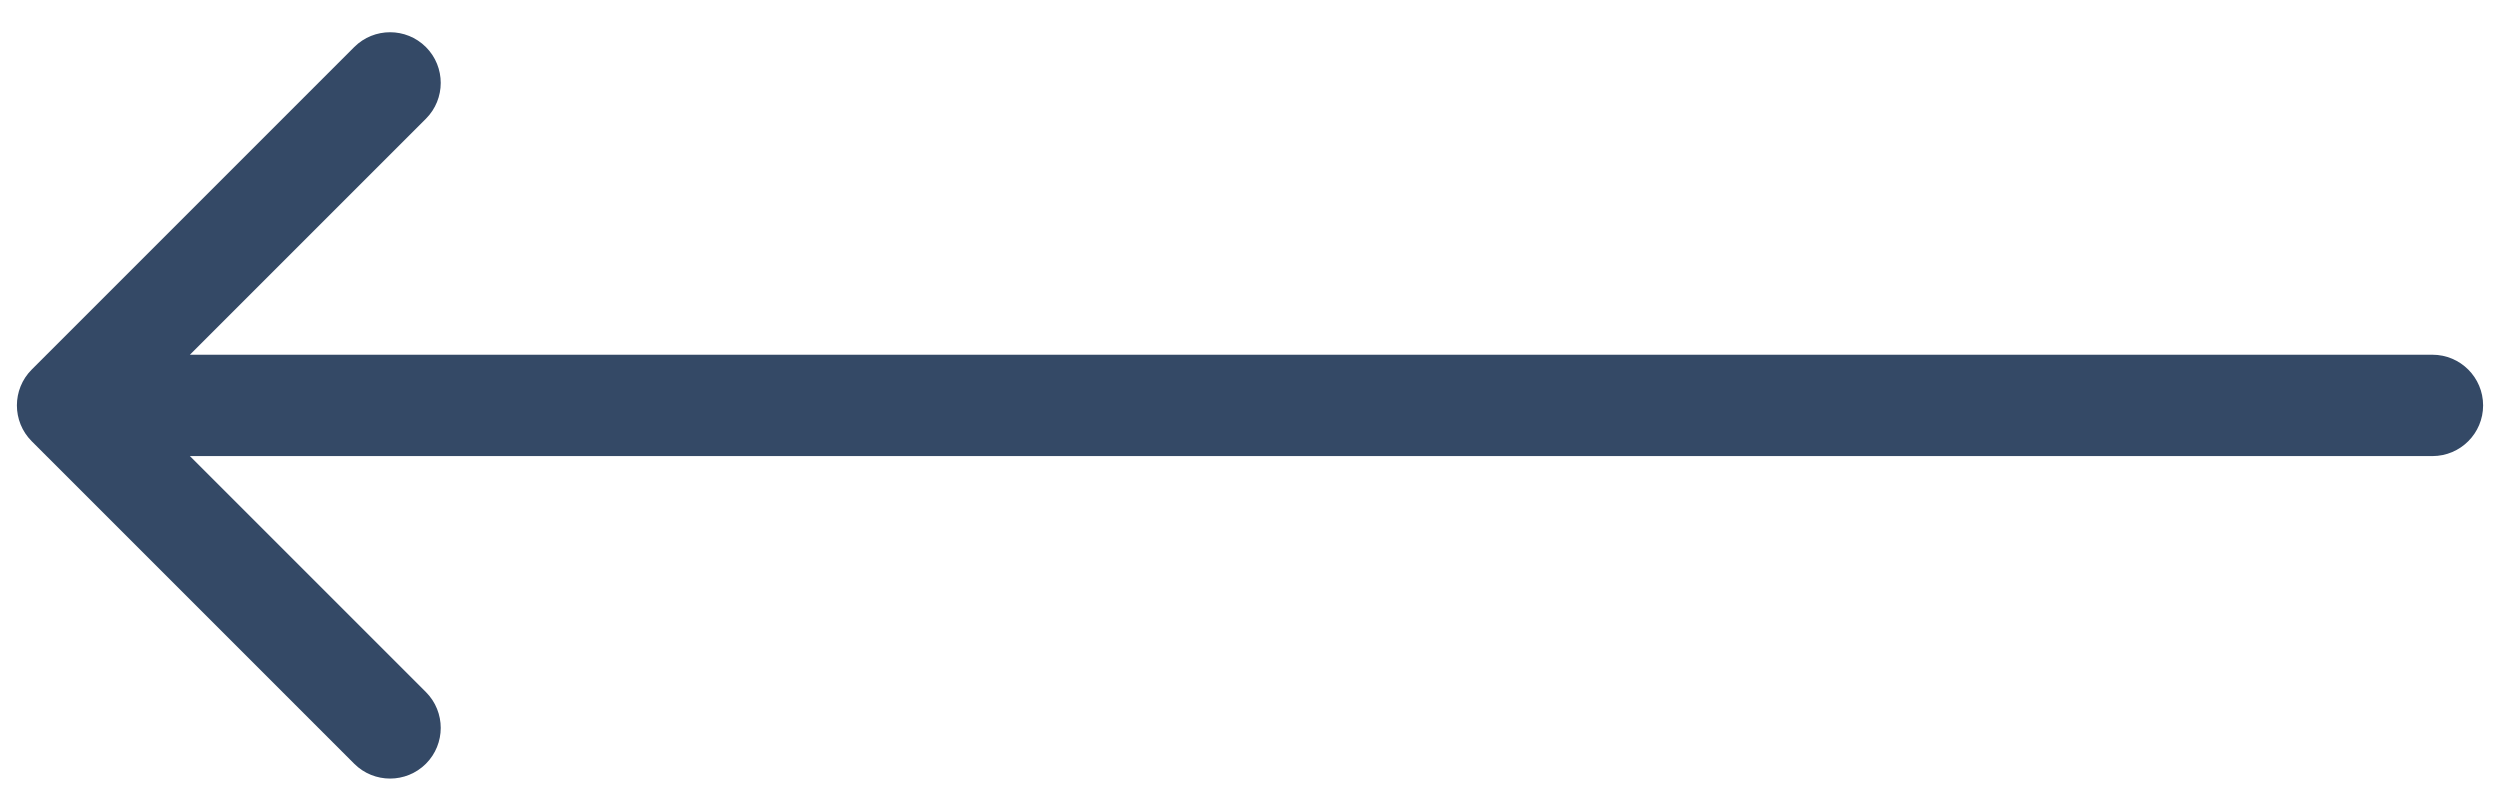 <svg width="74" height="24" viewBox="0 0 74 24" fill="none" xmlns="http://www.w3.org/2000/svg">
<path d="M72 13.5C72.828 13.5 73.5 12.828 73.5 12C73.5 11.172 72.828 10.5 72 10.5V13.5ZM0.939 10.939C0.354 11.525 0.354 12.475 0.939 13.061L10.485 22.607C11.071 23.192 12.021 23.192 12.607 22.607C13.192 22.021 13.192 21.071 12.607 20.485L4.121 12L12.607 3.515C13.192 2.929 13.192 1.979 12.607 1.393C12.021 0.808 11.071 0.808 10.485 1.393L0.939 10.939ZM72 10.5H2V13.5H72V10.5Z" fill="#344966"/>
</svg>
